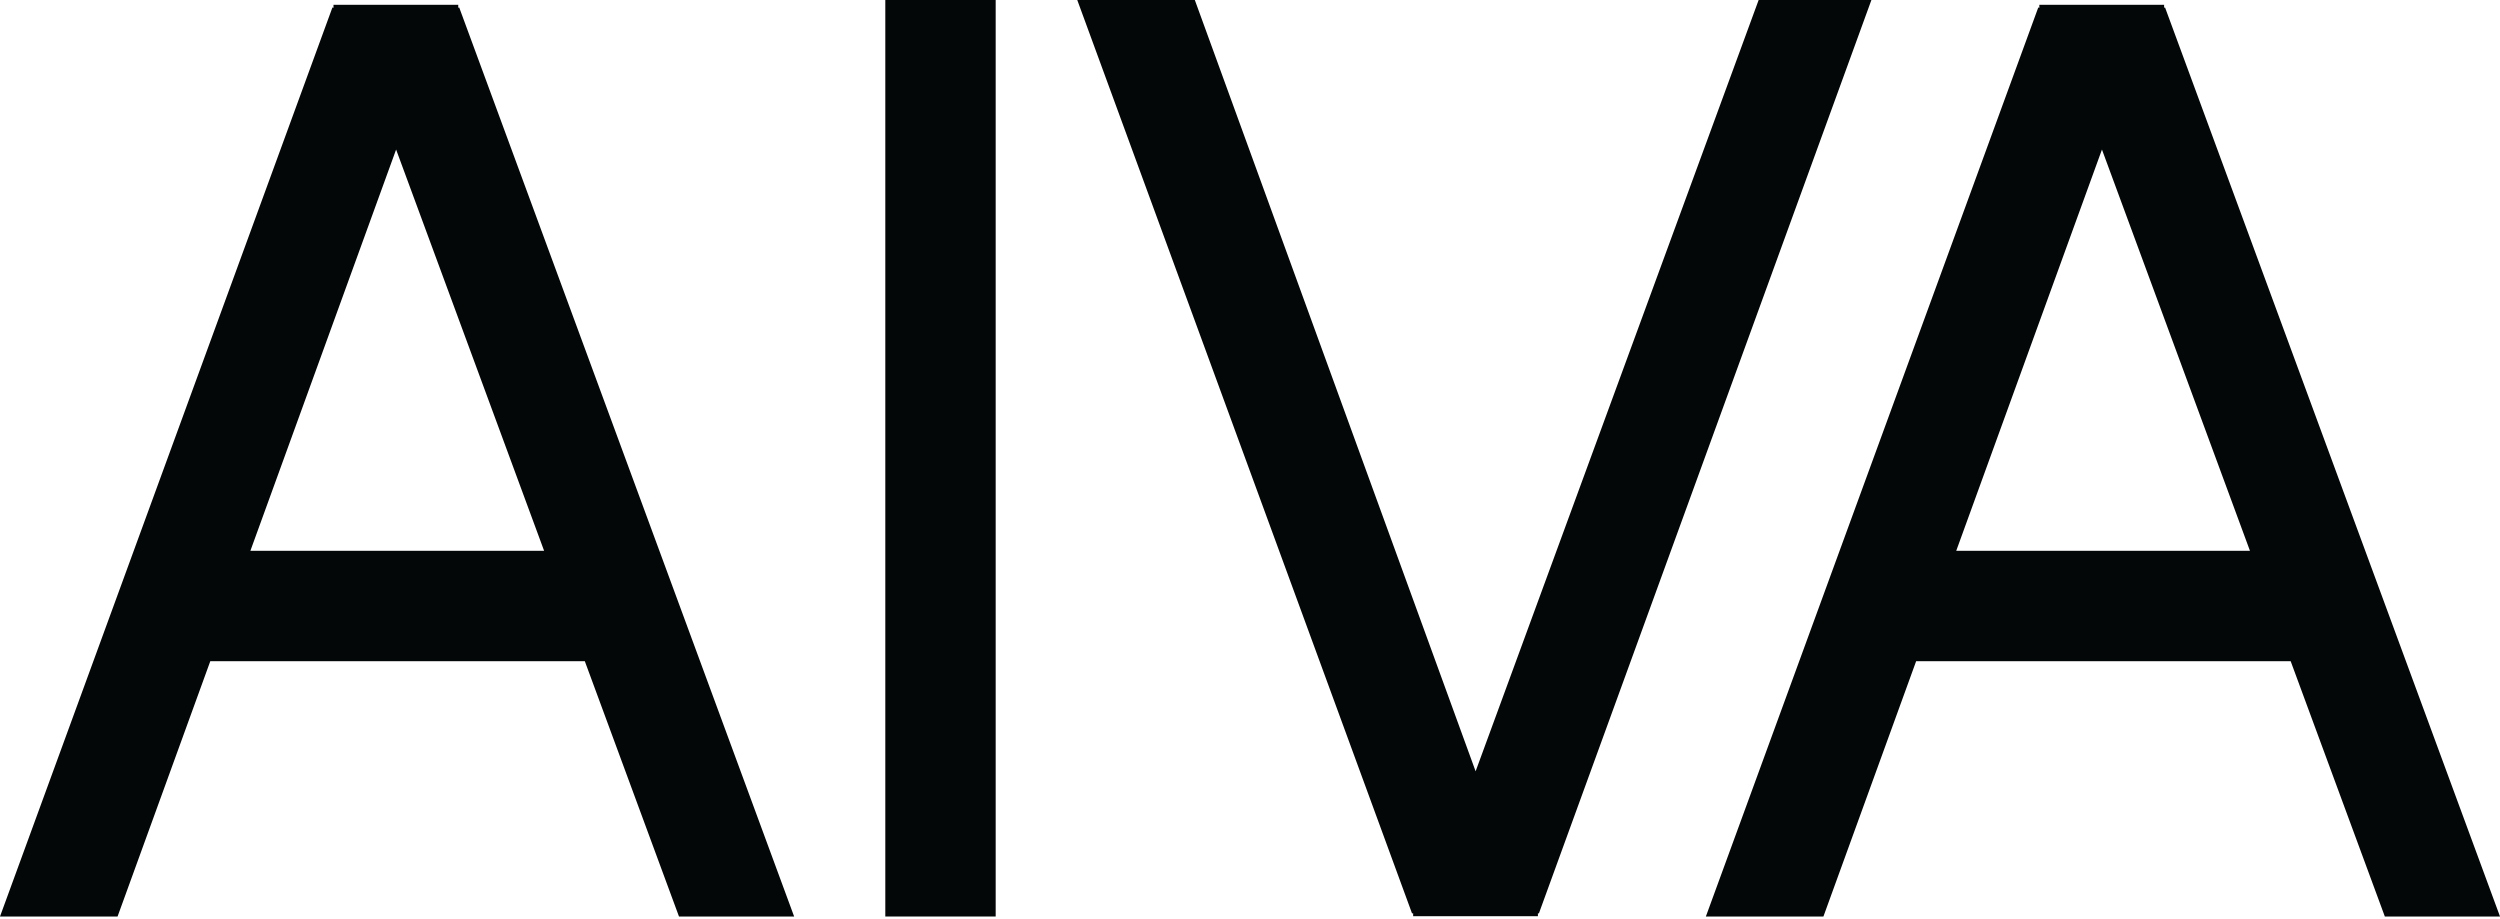 <svg width="400" height="147" viewBox="0 0 400 147" fill="none" xmlns="http://www.w3.org/2000/svg">
<rect x="141.65" width="17.658" height="146.641" fill="#040707"/>
<path d="M73.32 1.246L73.471 1.191L127.062 146.642H108.638L93.57 105.79H33.647L18.81 146.642H0L53.188 1.191L53.359 1.254V0.768H73.32V1.246ZM40.06 88.132H87.058L63.377 23.928L40.06 88.132Z" fill="#040707"/>
<path d="M346.258 1.246L346.407 1.191L400 146.642H381.574L366.507 105.79H306.583L291.747 146.642H272.938L326.125 1.191L326.296 1.254V0.768H346.258V1.246ZM312.996 88.132H359.994L336.313 23.927L312.996 88.132Z" fill="#040707"/>
<path d="M236.098 123.407L281.383 0H299.425L246.216 146.165L246.065 146.109V146.589H226.104V146.102L225.934 146.165L172.361 0H191.171L236.098 123.407Z" fill="#040707"/>
</svg>
